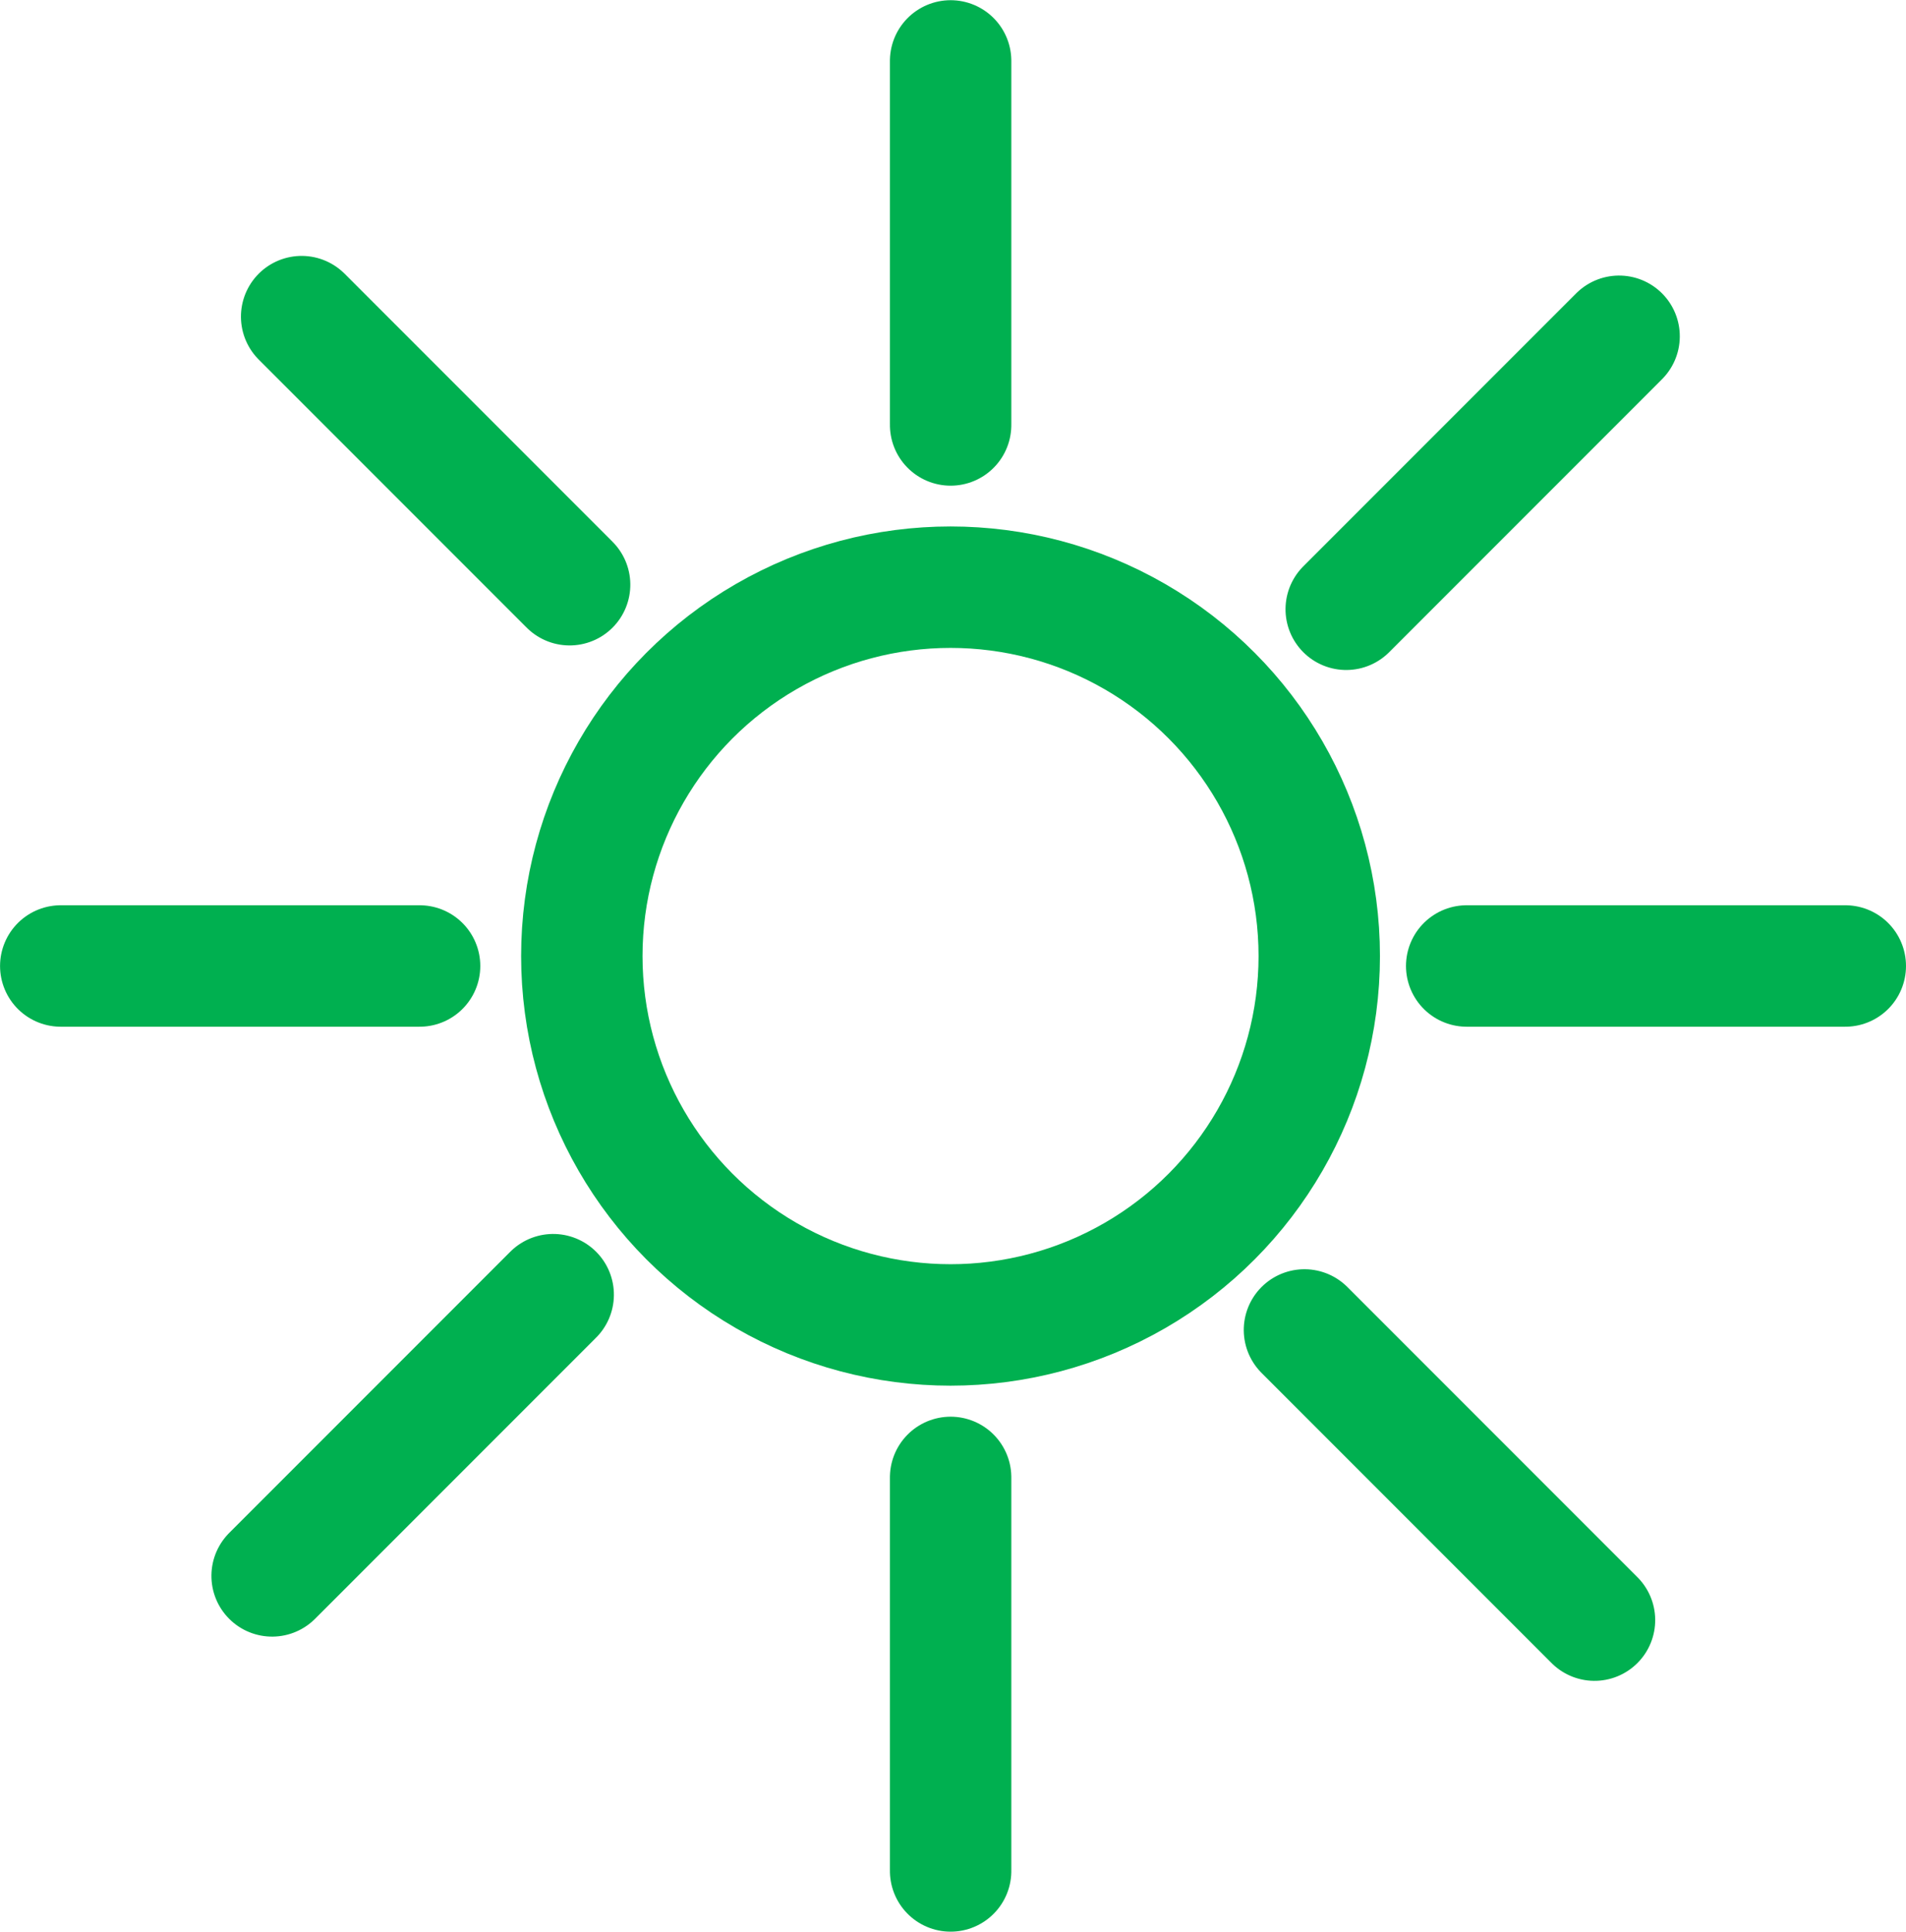 <?xml version="1.0" encoding="UTF-8" standalone="no"?>
<!DOCTYPE svg PUBLIC "-//W3C//DTD SVG 1.1//EN" "http://www.w3.org/Graphics/SVG/1.1/DTD/svg11.dtd">
<!-- Generated by Microsoft Visio, SVG Export LED_Blinking_Green.svg Page-1 -->
<svg xmlns="http://www.w3.org/2000/svg" xmlns:xlink="http://www.w3.org/1999/xlink" xmlns:ev="http://www.w3.org/2001/xml-events"
		width="1.526in" height="1.546in" viewBox="0 0 109.898 111.315" xml:space="preserve" color-interpolation-filters="sRGB"
		class="st3">
	<title>Orion XS</title>

	<style type="text/css">
	<![CDATA[
		.st1 {fill:none;stroke:#00b050;stroke-linecap:round;stroke-linejoin:round;stroke-width:7}
		.st2 {stroke:#00b050;stroke-linecap:round;stroke-linejoin:round;stroke-width:7}
		.st3 {fill:none;fill-rule:evenodd;font-size:12px;overflow:visible;stroke-linecap:square;stroke-miterlimit:3}
	]]>
	</style>

	<g>
		<title>Page-1</title>
		<g id="group93-1" transform="translate(3.5,-3.5)">
			<title>Sheet.93</title>
			<g id="shape94-2" transform="translate(30.047,-31.465)">
				<title>Sheet.94</title>
				<ellipse cx="21.26" cy="90.055" rx="21.26" ry="21.26" class="st1"/>
			</g>
			<g id="shape95-4" transform="translate(92.601,-56.971) rotate(45)">
				<title>Sheet.95</title>
				<path d="M0 111.31 L21.85 111.31" class="st2"/>
			</g>
			<g id="shape96-7" transform="translate(162.622,7) rotate(90)">
				<title>Sheet.96</title>
				<path d="M0 111.31 L20.98 111.31" class="st2"/>
			</g>
			<g id="shape97-10" transform="translate(-4.586,-40.105) rotate(-45)">
				<title>Sheet.97</title>
				<path d="M0 111.31 L22.25 111.31" class="st2"/>
			</g>
			<g id="shape98-13" transform="translate(162.622,88.638) rotate(90)">
				<title>Sheet.98</title>
				<path d="M0 111.31 L22.68 111.31" class="st2"/>
			</g>
			<g id="shape99-16" transform="translate(102.898,170.472) rotate(180)">
				<title>Sheet.99</title>
				<path d="M0 111.31 L21.83 111.31" class="st2"/>
			</g>
			<g id="shape100-19" transform="translate(20.693,170.472) rotate(180)">
				<title>Sheet.100</title>
				<path d="M0 111.31 L20.69 111.31" class="st2"/>
			</g>
			<g id="shape101-22" transform="translate(9.729,175.57) rotate(-135)">
				<title>Sheet.101</title>
				<path d="M0 111.31 L23.65 111.31" class="st2"/>
			</g>
			<g id="shape102-25" transform="translate(107.105,156.814) rotate(135)">
				<title>Sheet.102</title>
				<path d="M0 111.31 L22.92 111.31" class="st2"/>
			</g>
		</g>
	</g>
</svg>
